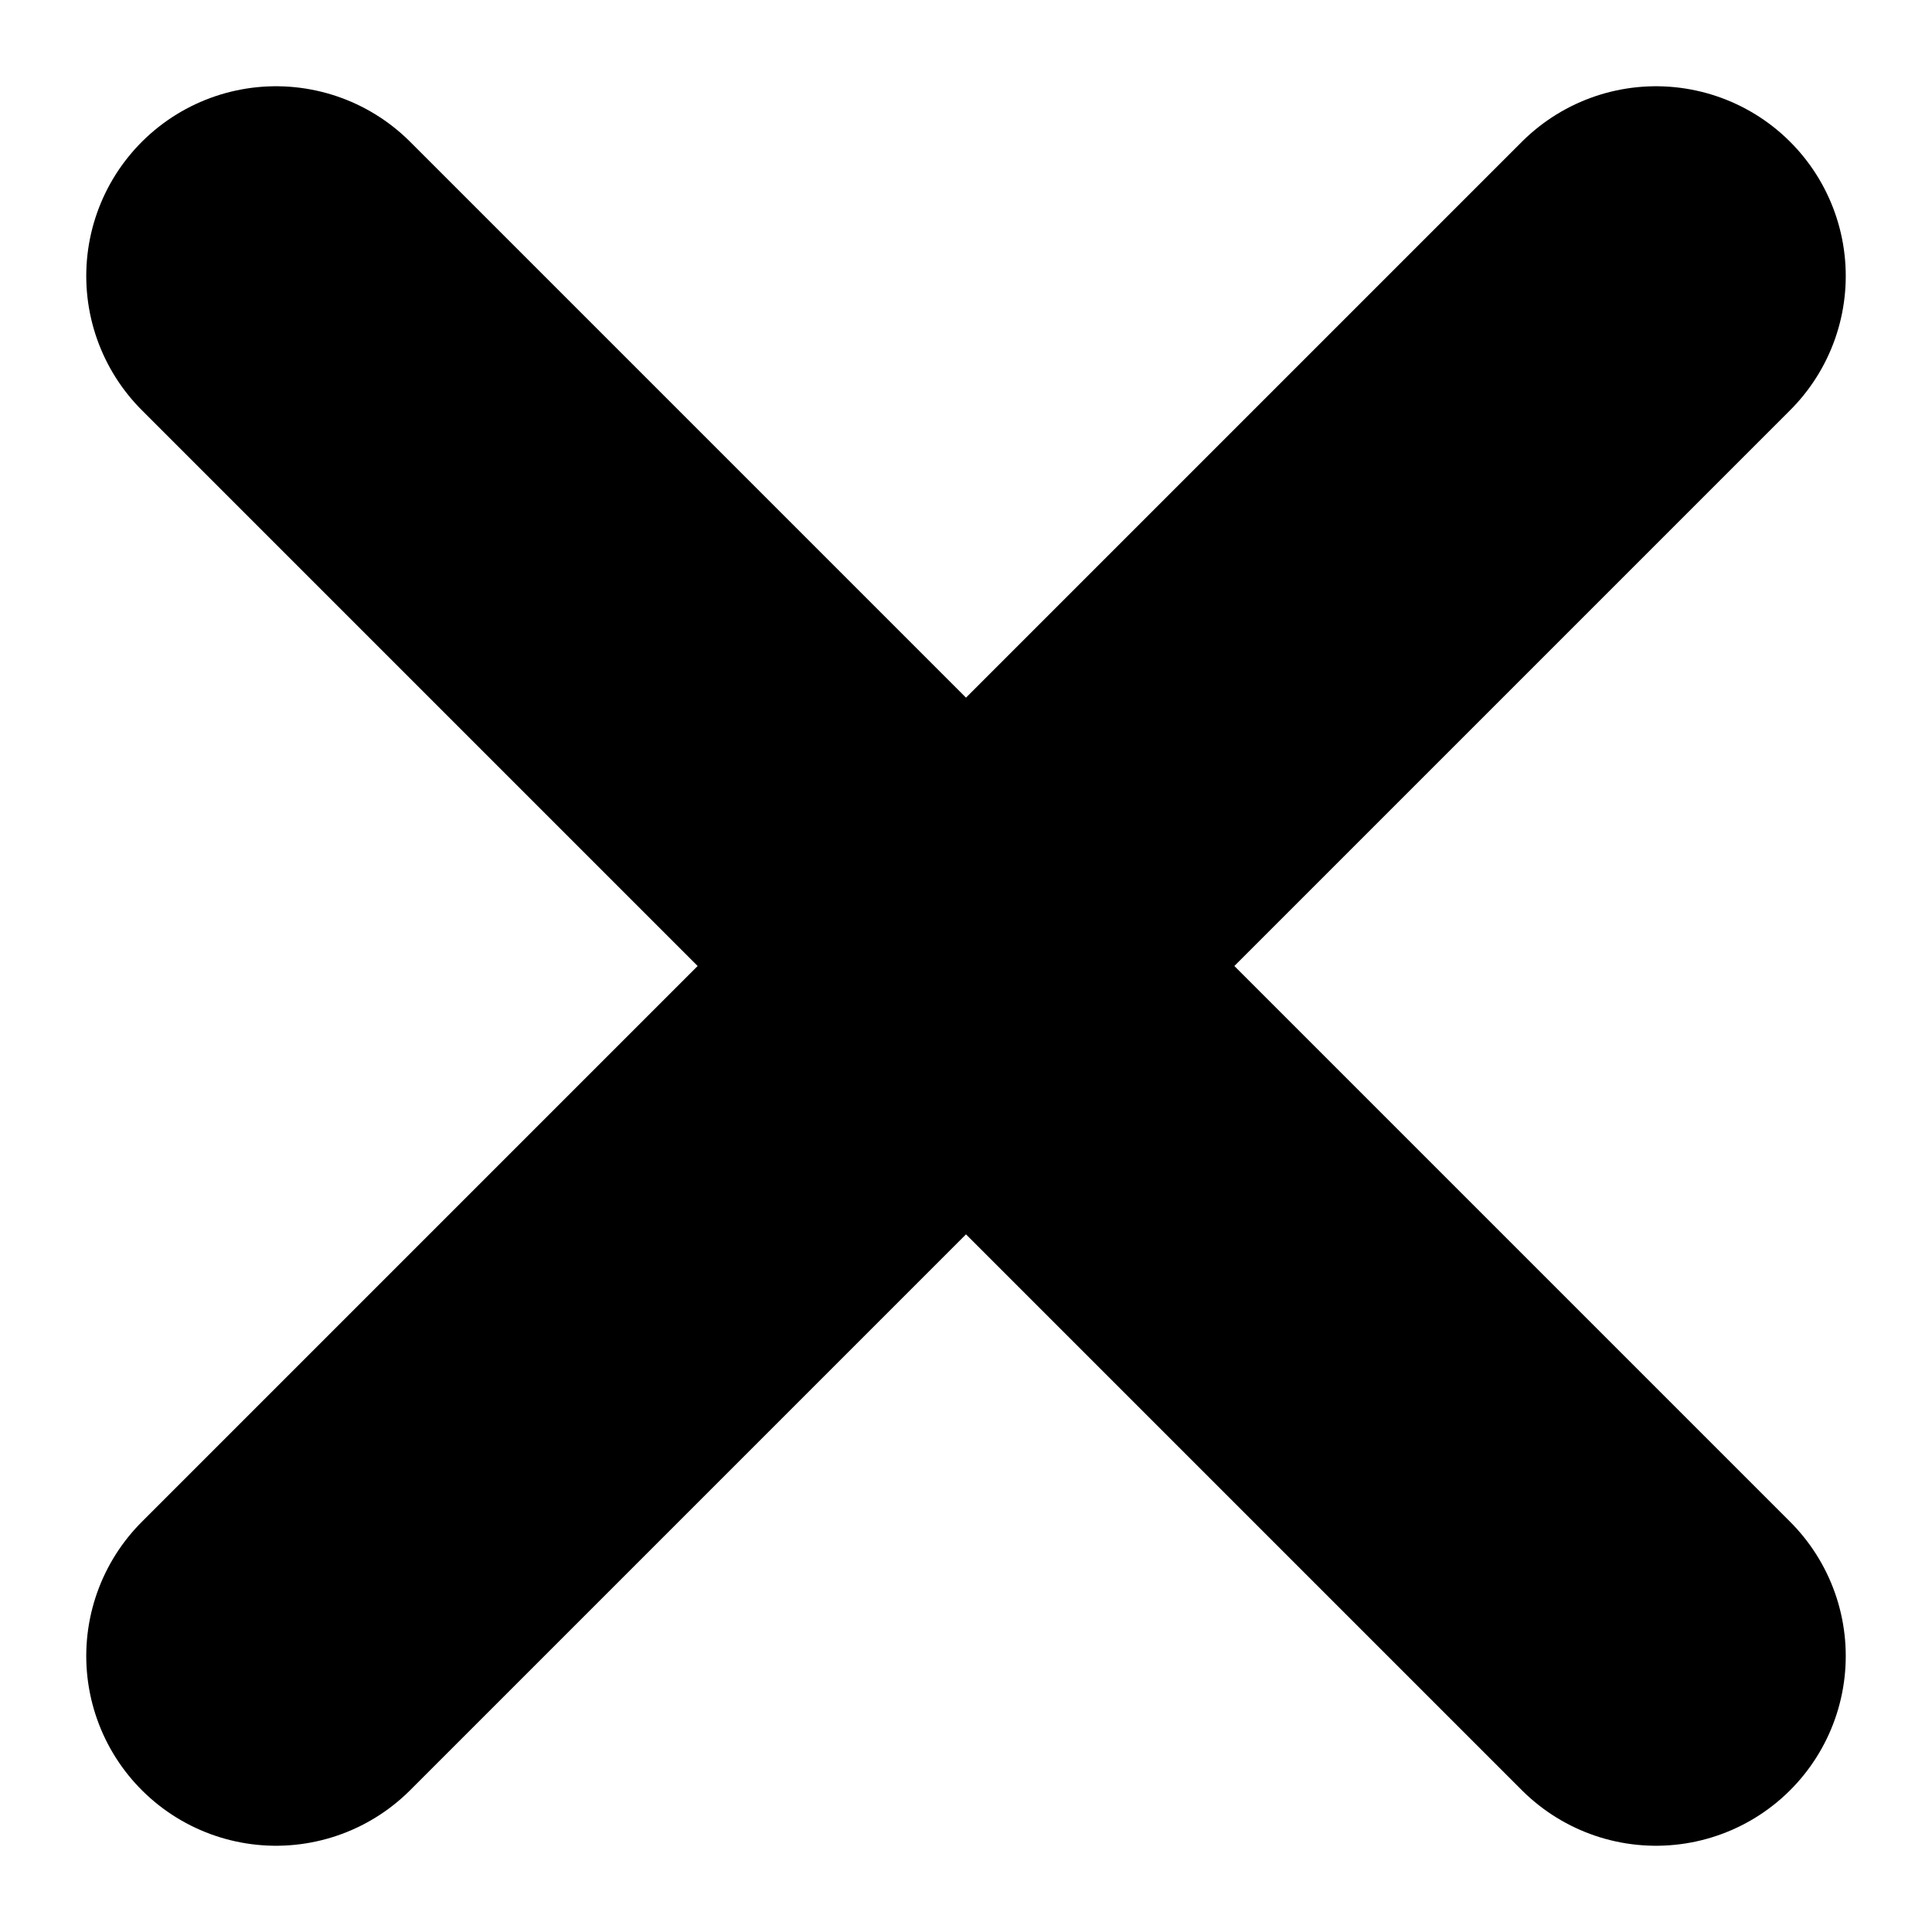 <svg width="14" height="14" viewBox="0 0 14 14" fill="none" xmlns="http://www.w3.org/2000/svg">
    <path d="m2 2 10 10m0-10L2 12" stroke="currentColor" stroke-width="2.75" stroke-linecap="round" stroke-linejoin="round"/>
</svg>

